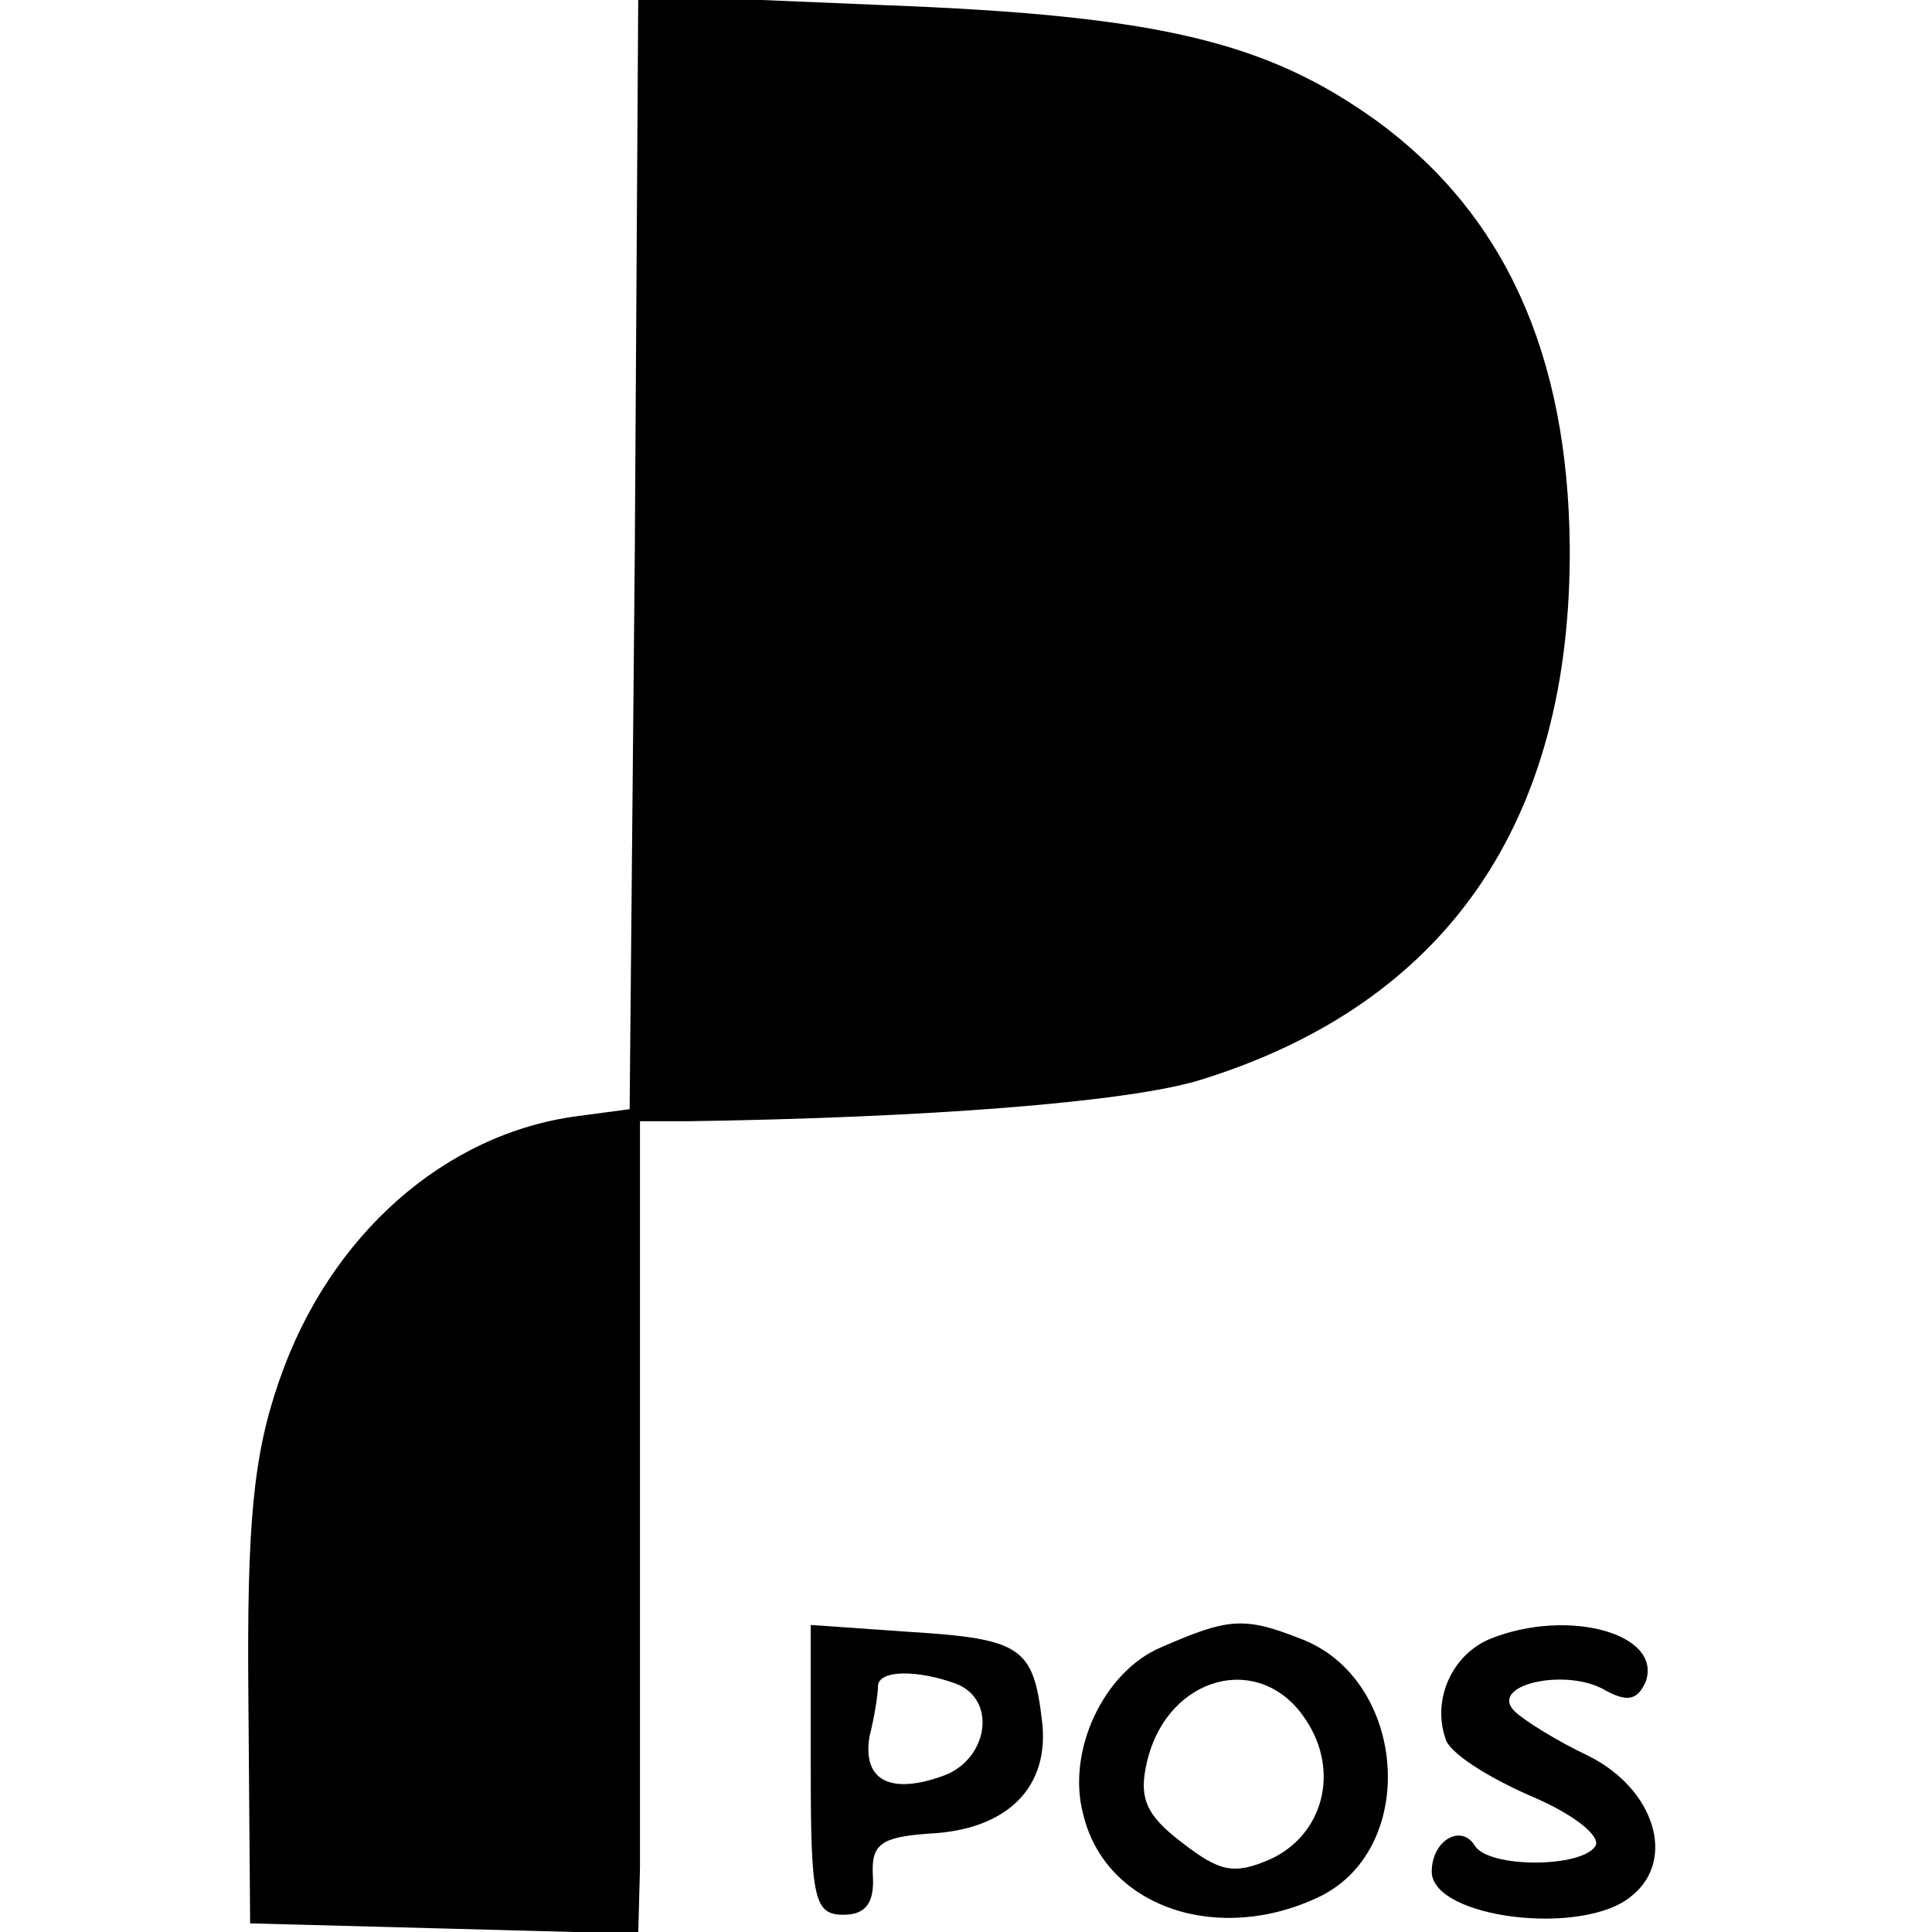 <?xml version="1.0" standalone="no"?>
<!DOCTYPE svg PUBLIC "-//W3C//DTD SVG 20010904//EN"
 "http://www.w3.org/TR/2001/REC-SVG-20010904/DTD/svg10.dtd">
<svg version="1.0" xmlns="http://www.w3.org/2000/svg"
 width="112pt" height="112pt" viewBox="0 0 112 112"
 preserveAspectRatio="xMidYMid meet">
<g transform="translate(0,112) scale(0.1,-0.1)"
fill="#000000" stroke="none">
<path d="M368 800 l-3 -323 -30 -4 c-77 -10 -144 -69 -173 -153 -15 -43 -19
-82 -18 -185 l1 -130 113 -3 112 -3 1 38 c0 21 0 127 0 236 l0 197 27 0 c139
2 256 11 298 24 142 44 215 149 214 309 -1 112 -38 193 -112 247 -64 46 -127
61 -285 67 l-143 6 -2 -323z"/>
<path d="M470 94 c0 -75 2 -84 19 -84 13 0 18 7 17 23 -1 18 5 22 32 24 46 2
71 27 66 66 -5 42 -12 47 -77 51 l-57 4 0 -84z m84 50 c24 -9 19 -43 -6 -53
-32 -12 -48 -3 -44 22 3 12 5 25 5 30 1 9 23 9 45 1z"/>
<path d="M673 165 c-33 -14 -55 -60 -45 -97 13 -54 79 -76 138 -47 57 29 49
126 -12 149 -33 13 -42 12 -81 -5z m84 -42 c20 -30 10 -67 -21 -81 -21 -9 -29
-7 -51 10 -21 16 -25 26 -20 47 12 50 66 64 92 24z"/>
<path d="M864 170 c-22 -9 -34 -35 -26 -58 2 -8 24 -22 49 -33 24 -10 41 -23
38 -29 -8 -13 -62 -13 -70 0 -8 13 -25 3 -25 -15 0 -27 88 -38 116 -14 26 21
13 62 -25 81 -19 9 -38 21 -43 26 -15 15 28 25 51 13 14 -8 20 -7 25 4 10 28
-45 43 -90 25z"/>
</g>
</svg>
